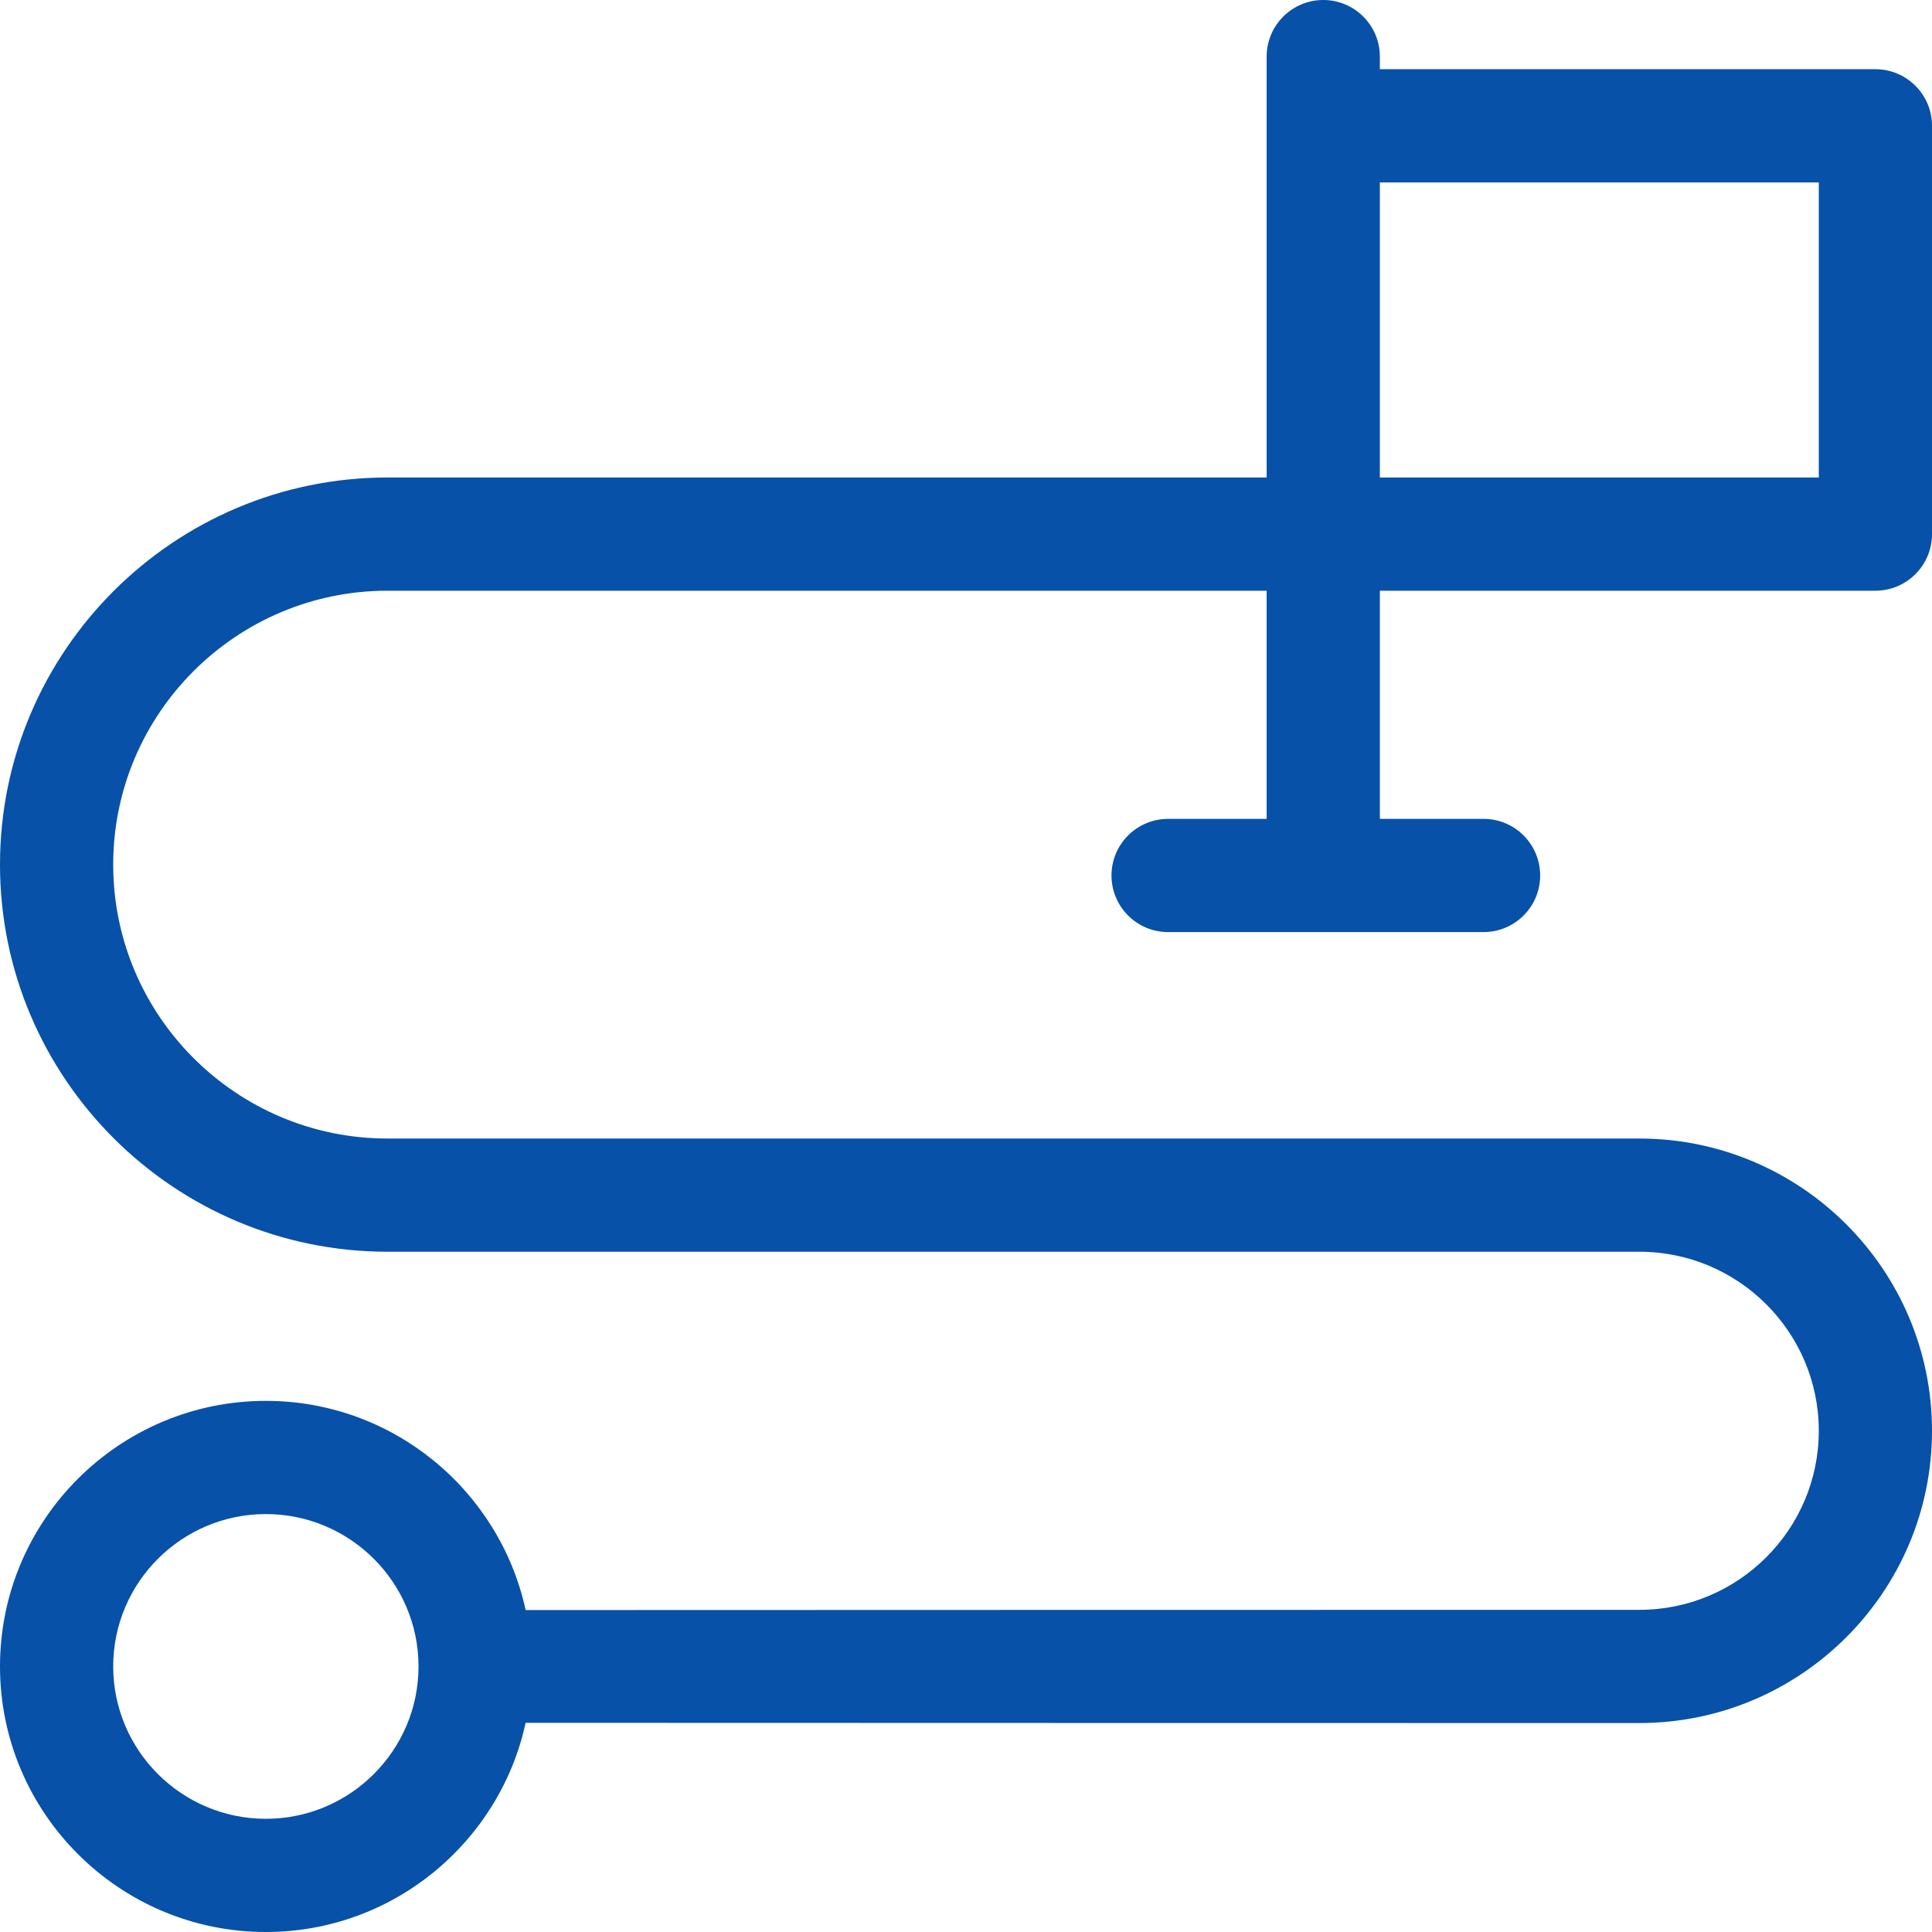 <?xml version="1.0" encoding="utf-8"?>
<!-- Generator: Adobe Illustrator 14.0.0, SVG Export Plug-In . SVG Version: 6.00 Build 43363)  -->
<!DOCTYPE svg PUBLIC "-//W3C//DTD SVG 1.1//EN" "http://www.w3.org/Graphics/SVG/1.1/DTD/svg11.dtd">
<svg version="1.1" id="Capa_1" xmlns="http://www.w3.org/2000/svg" xmlns:xlink="http://www.w3.org/1999/xlink" x="0px" y="0px"
	 width="512px" height="512px" viewBox="0 0 512 512" enable-background="new 0 0 512 512" xml:space="preserve">
<g>
	<path fill="#0751A8" d="M497,156.543c8.284,0,15-6.716,15-15V33.34c0-8.284-6.716-15-15-15H365.677V15c0-8.284-6.716-15-15-15
		s-15,6.716-15,15v18.34v93.203H102.714C46.077,126.543,0,172.564,0,229.133c0,56.569,46.077,102.59,102.714,102.59h331.748
		c26.213,0,47.538,21.286,47.538,47.45s-21.325,47.45-47.538,47.45c0,0-294.78,0.029-295.163,0.059
		c-6.879-31.65-35.126-55.437-68.842-55.437C31.606,371.245,0,402.816,0,441.623C0,480.429,31.606,512,70.456,512
		c33.716,0,61.963-23.785,68.842-55.436c0.383,0.029,295.164,0.059,295.164,0.059c42.755,0,77.538-34.744,77.538-77.45
		s-34.783-77.45-77.538-77.45H102.714C62.619,301.723,30,269.16,30,229.133c0-40.027,32.619-72.59,72.714-72.59h232.963v60.469
		h-26.12c-8.283,0-15,6.716-15,15c0,8.284,6.717,15,15,15h83.604c8.284,0,15-6.716,15-15c0-8.284-6.716-15-15-15h-27.482v-60.469
		H497z M70.456,482C48.148,482,30,463.887,30,441.623c0-22.265,18.148-40.378,40.456-40.378s40.456,18.113,40.456,40.378
		C110.912,463.887,92.764,482,70.456,482z M482,48.34v78.203H365.677V48.34H482z"/>
</g>
</svg>
